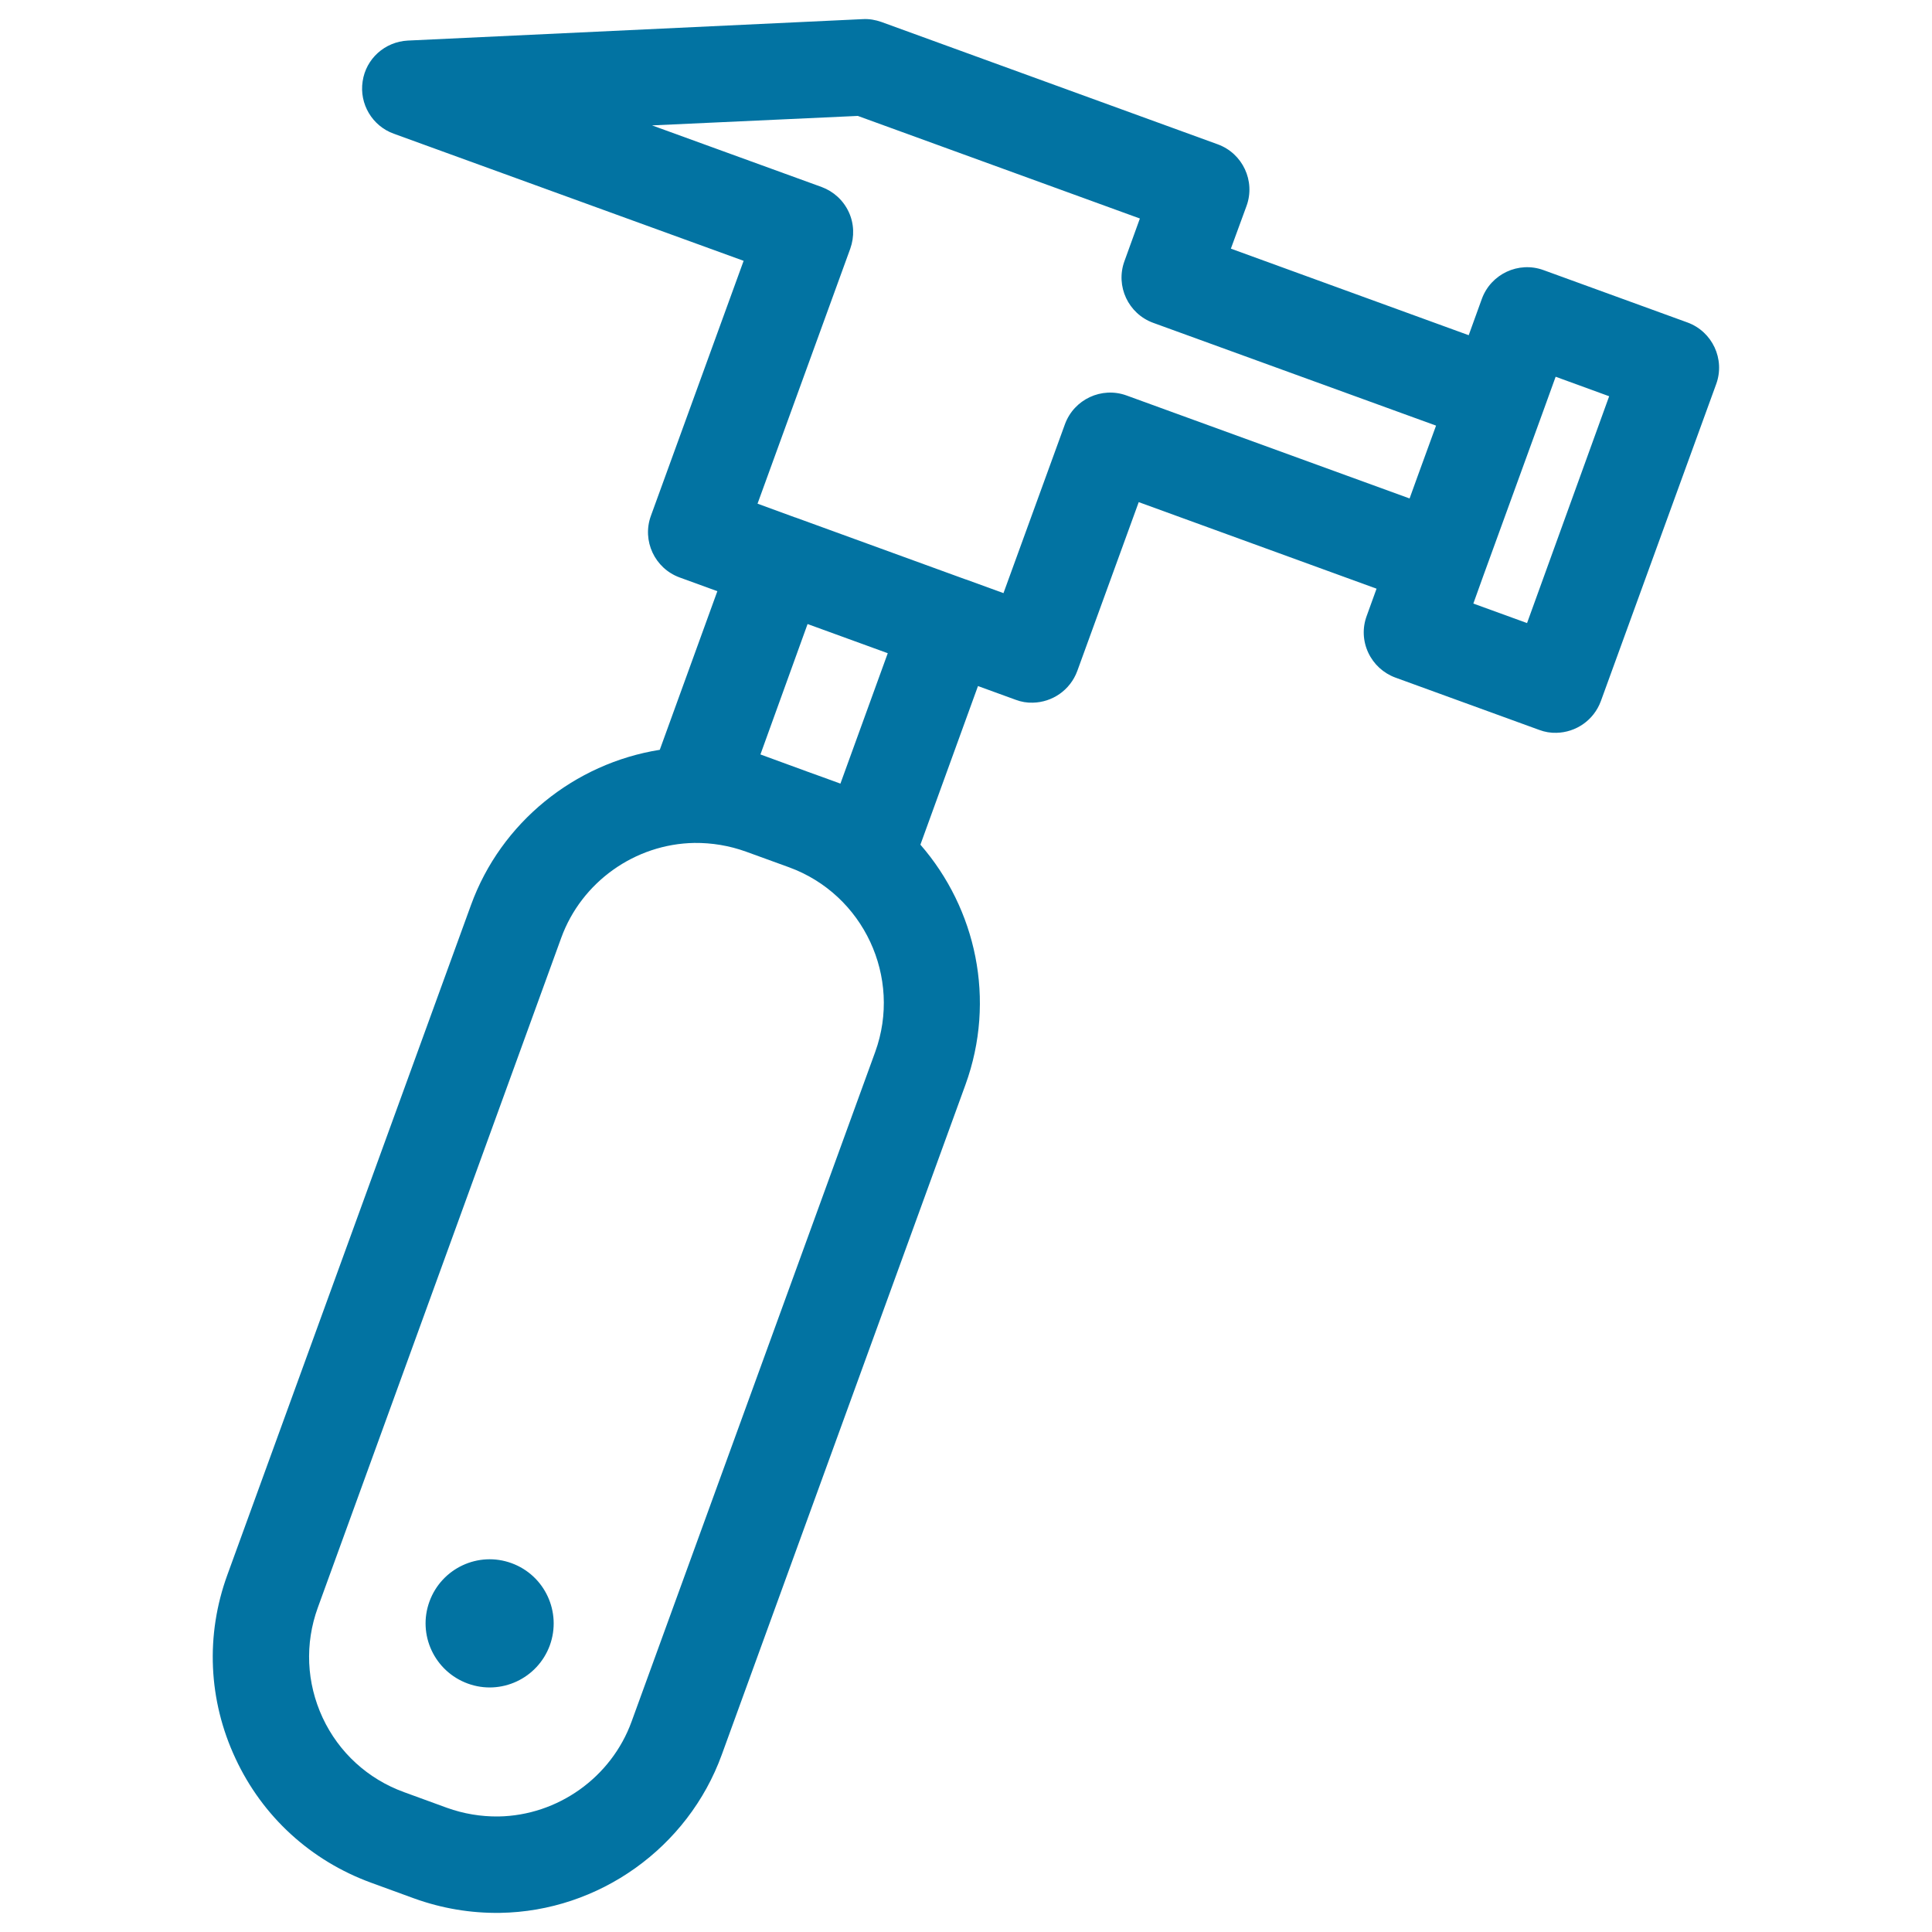 <svg xmlns="http://www.w3.org/2000/svg" viewBox="0 0 1000 1000" style="fill:#0273a2">
<title>Hammer SVG icon</title>
<g><g><path d="M264.8,809.1c-17.2-6.3-36.2,2.6-42.5,19.8c-6.3,17.2,2.6,36.2,19.8,42.5c17.2,6.3,36.2-2.6,42.5-19.8C290.8,834.4,282,815.4,264.8,809.1z"/><path d="M873.4,166.9l-74.5-27.1c-12.9-4.7-27.2,2-31.9,14.9l-6.8,18.8l-123.1-44.8l8.1-22.1c4.7-12.9-2-27.2-14.9-31.9l-174-63.3c-3.1-1.1-6.4-1.7-9.7-1.5L211.1,21c-11.9,0.6-21.7,9.4-23.4,21.1c-1.8,11.7,5,23.1,16.1,27.1l181.1,65.8l-48,132c-4.7,12.9,2,27.2,14.9,31.9l19.5,7.1l-29.8,82.1c-44.1,7-82.2,37.6-97.7,80.3L117.7,815.1c-11.4,31.2-9.9,65,4.2,95.1c14,30.1,39,52.9,70.2,64.3l22.2,8.1c14.4,5.2,29.3,7.7,44.5,7.5c51.2-0.8,97.3-33.7,114.8-81.9l126.1-346.7c16-44,5.5-91.2-23.3-124.3l29.8-82.1l19.5,7.1c2.9,1.1,5.9,1.6,8.9,1.5c10-0.2,19.3-6.4,23-16.4l31.8-87.4l123.1,44.8l-5.1,14.1c-2.3,6.2-2,13,0.8,19c2.8,6,7.8,10.6,14,12.9l74.5,27.1c2.9,1.1,6,1.6,8.9,1.5c10-0.2,19.3-6.4,23-16.4l59.7-164.1C893,185.9,886.3,171.6,873.4,166.9z M453,544.5L326.9,891.1c-10.5,28.9-38.2,48.6-68.9,49.1c-9.1,0.1-18.1-1.4-26.7-4.5l-22.2-8.1c-18.7-6.8-33.7-20.5-42.1-38.5c-8.4-18.1-9.3-38.3-2.5-57l126-346.7c10.5-28.9,38.2-48.6,68.9-49.1c9.1-0.1,18.1,1.4,26.7,4.5l22.3,8.1C447,463,467,505.9,453,544.5z M435,405.6l-9.6-3.5c0,0,0,0,0,0l-7.5-2.7l-24.3-8.9L418,323l41.5,15.1L435,405.6z M583.1,204.7c-12.9-4.7-27.2,2-31.9,14.9L519.4,307l-19.5-7.1c0,0,0,0-0.1,0l-88.2-32.1c0,0-0.1,0-0.1,0l-19.4-7.1l48-132c2.2-6.2,2-13-0.8-19c-2.8-6-7.8-10.6-14-12.9l-87.8-31.9L444,60l146,53.1l-8,22.1c-4.7,12.9,2,27.2,14.9,31.9l146.4,53.2l-9.4,25.8l-4.3,11.9L583.1,204.7z M790.4,322.5l-27.8-10.1l5.1-14.2l0,0l30.7-84.4c0,0,0,0,0,0l6.8-18.8l27.7,10.1L790.4,322.5z"/></g></g>
</svg>